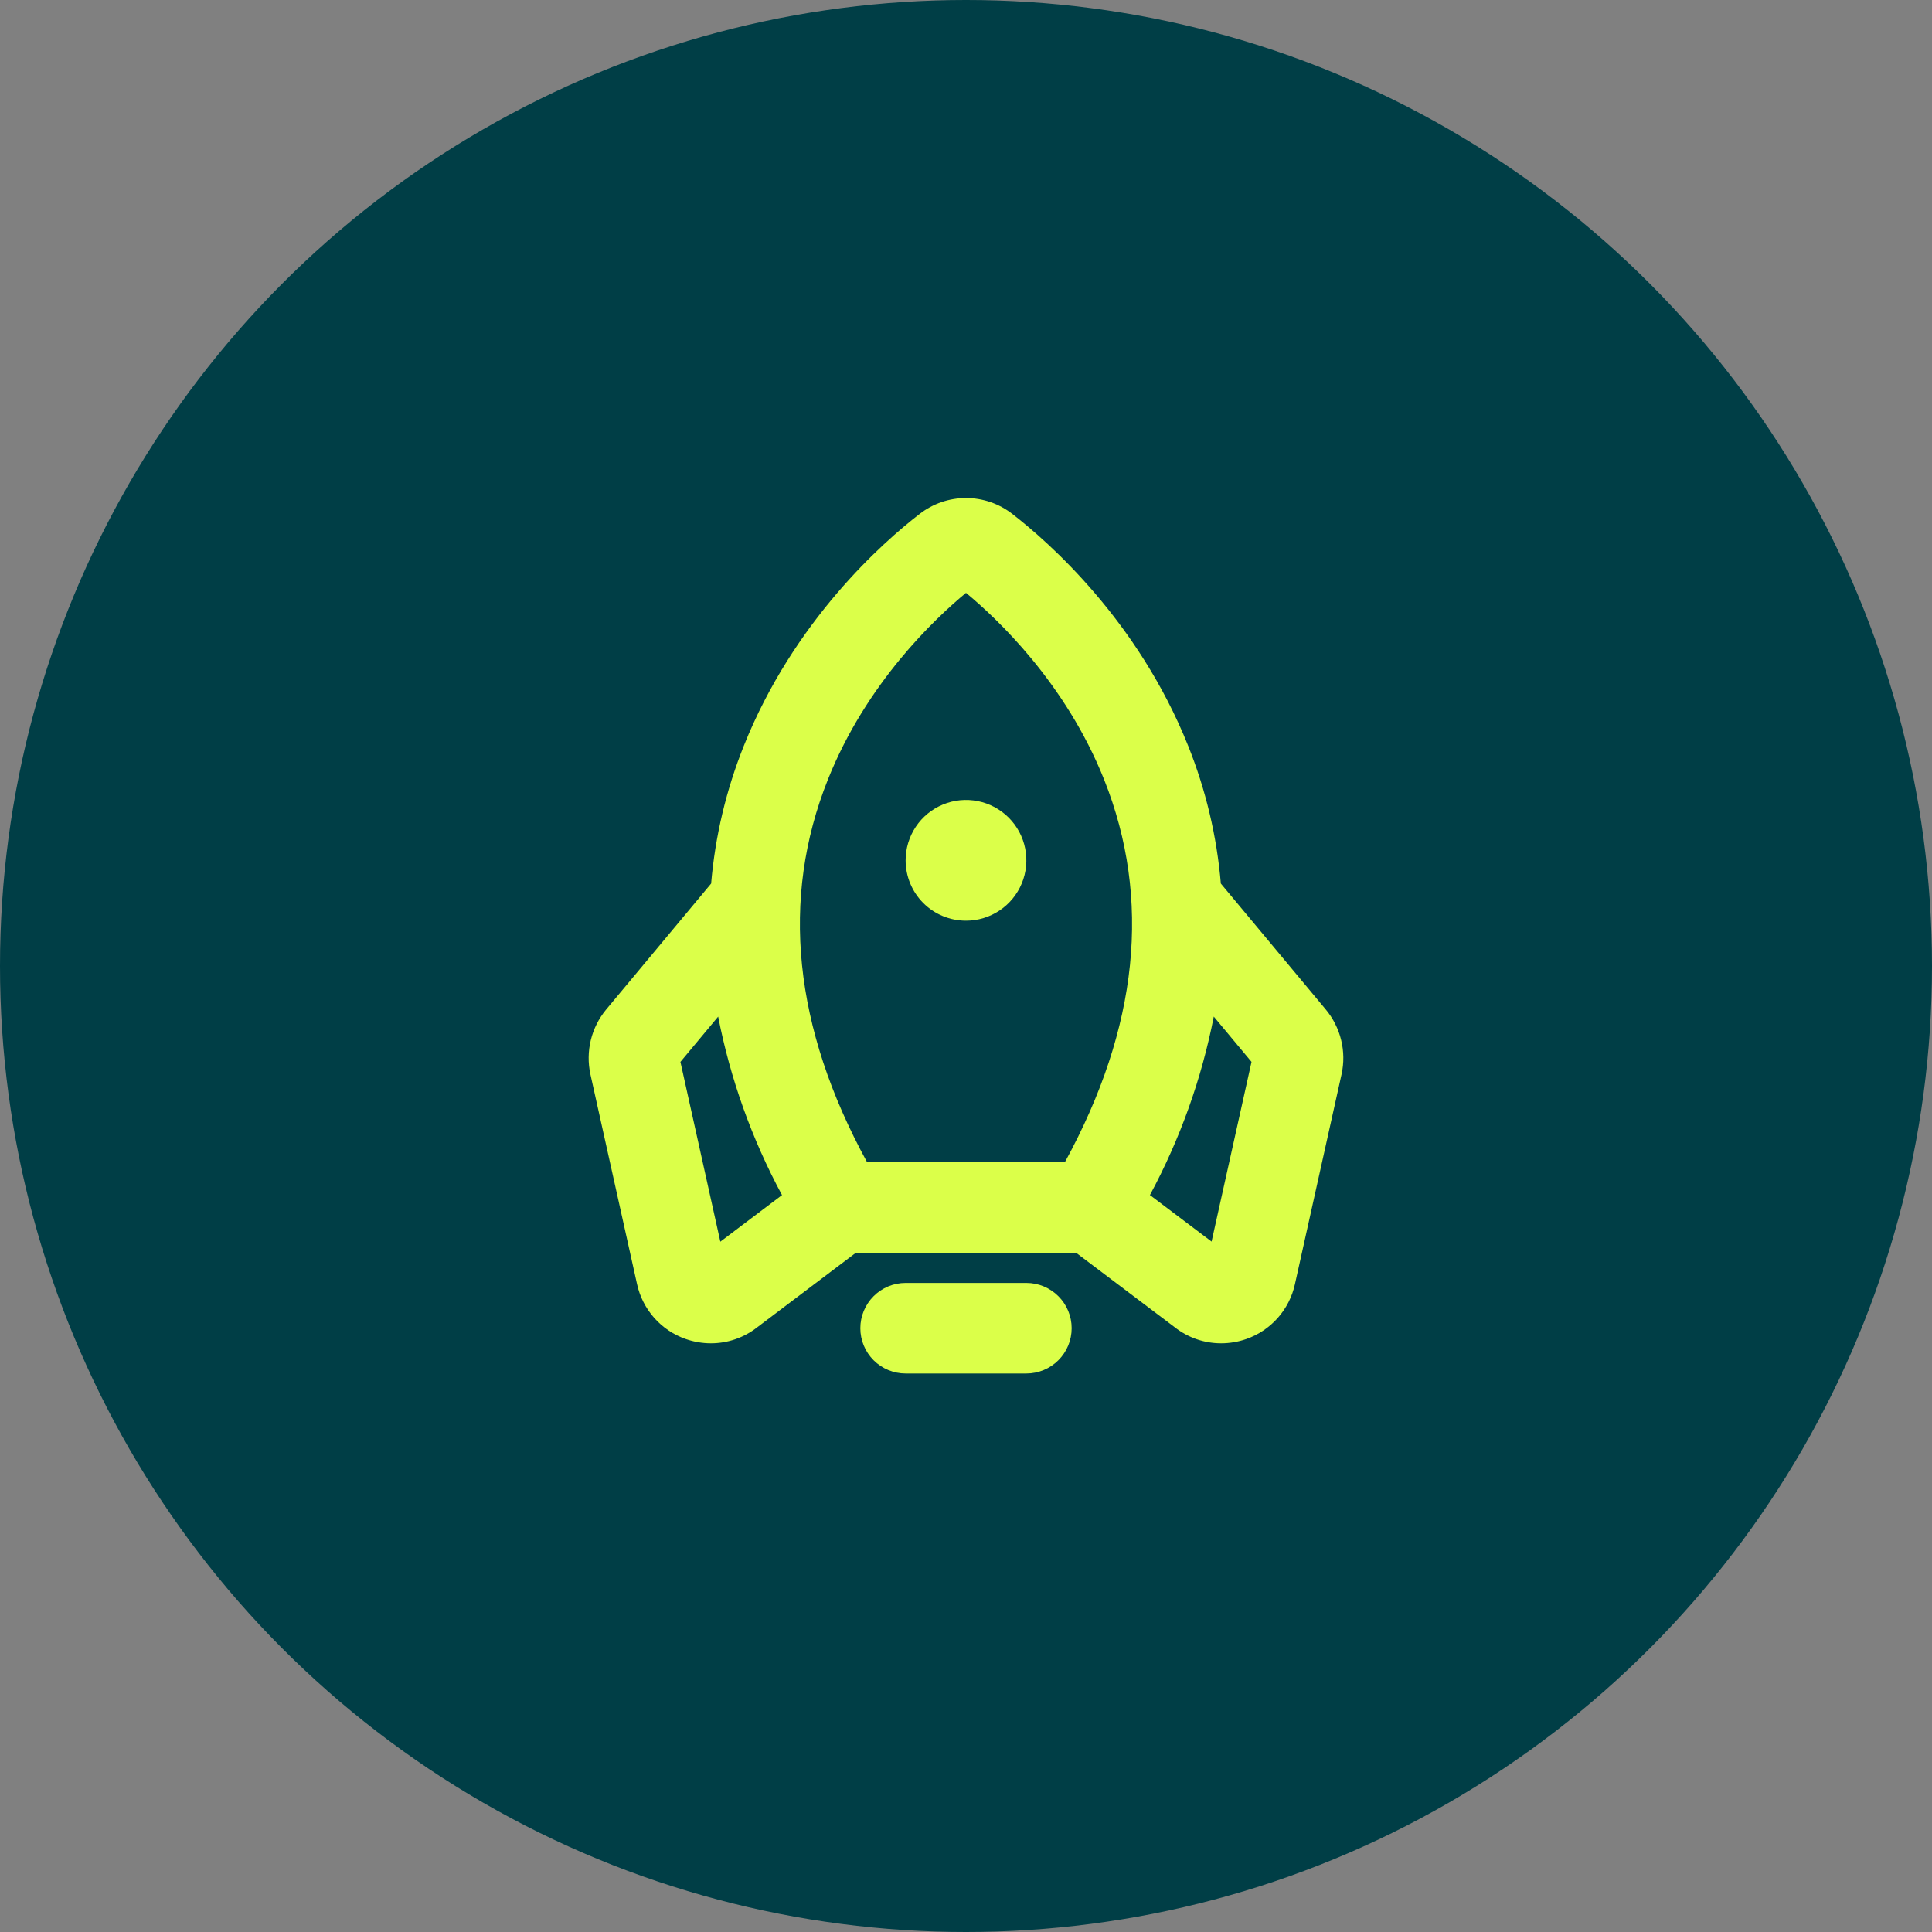 <?xml version="1.0" encoding="UTF-8"?>
<svg xmlns="http://www.w3.org/2000/svg" width="64" height="64" viewBox="0 0 64 64" fill="none">
  <rect x="0" y="0" width="64" height="64" fill="#808080" stroke="none"/>
  <circle cx="32" cy="32" r="32" fill="#003E46"></circle>
  <path d="M35.5 43.999C35.5 44.397 35.342 44.779 35.06 45.06C34.779 45.341 34.398 45.499 34 45.499H30C29.602 45.499 29.22 45.341 28.939 45.06C28.658 44.779 28.5 44.397 28.5 43.999C28.5 43.602 28.658 43.22 28.939 42.939C29.22 42.657 29.602 42.499 30 42.499H34C34.398 42.499 34.779 42.657 35.06 42.939C35.342 43.22 35.5 43.602 35.5 43.999ZM32 30.499C32.395 30.499 32.782 30.382 33.111 30.162C33.44 29.942 33.696 29.63 33.847 29.265C33.999 28.899 34.038 28.497 33.961 28.109C33.884 27.721 33.694 27.365 33.414 27.085C33.134 26.805 32.778 26.615 32.39 26.538C32.002 26.461 31.6 26.5 31.234 26.652C30.869 26.803 30.556 27.059 30.337 27.388C30.117 27.717 30 28.104 30 28.499C30 29.03 30.21 29.538 30.585 29.914C30.96 30.289 31.469 30.499 32 30.499ZM44.441 35.587L42.896 42.541C42.805 42.956 42.609 43.34 42.328 43.658C42.046 43.976 41.687 44.217 41.286 44.357C41.017 44.451 40.734 44.499 40.45 44.499C39.892 44.499 39.351 44.311 38.913 43.966L35.646 41.499H28.353L25.086 43.967C24.648 44.312 24.107 44.499 23.55 44.499C23.265 44.499 22.982 44.45 22.713 44.356C22.312 44.216 21.954 43.975 21.672 43.657C21.39 43.339 21.194 42.954 21.103 42.539L19.558 35.587C19.477 35.214 19.481 34.827 19.571 34.456C19.661 34.084 19.835 33.739 20.078 33.444L23.557 29.269C23.69 27.705 24.055 26.169 24.638 24.712C26.297 20.556 29.263 17.949 30.468 17.022C30.907 16.682 31.445 16.498 32 16.498C32.554 16.498 33.093 16.682 33.531 17.022C34.731 17.949 37.702 20.556 39.361 24.712C39.945 26.169 40.309 27.705 40.442 29.269L43.921 33.444C44.165 33.739 44.338 34.084 44.428 34.456C44.519 34.827 44.523 35.214 44.441 35.587ZM28.723 38.499H35.276C37.715 34.037 38.151 29.777 36.575 25.824C35.3 22.624 33.025 20.487 32 19.639C30.975 20.487 28.7 22.624 27.425 25.824C25.847 29.777 26.285 34.037 28.723 38.499ZM25.905 39.589C24.907 37.736 24.194 35.743 23.79 33.677L22.54 35.177L23.862 41.132L25.905 39.589ZM41.458 35.176L40.208 33.676C39.804 35.741 39.091 37.734 38.093 39.588L40.135 41.129L41.458 35.176Z" fill="#DBFF49"></path>
</svg>
